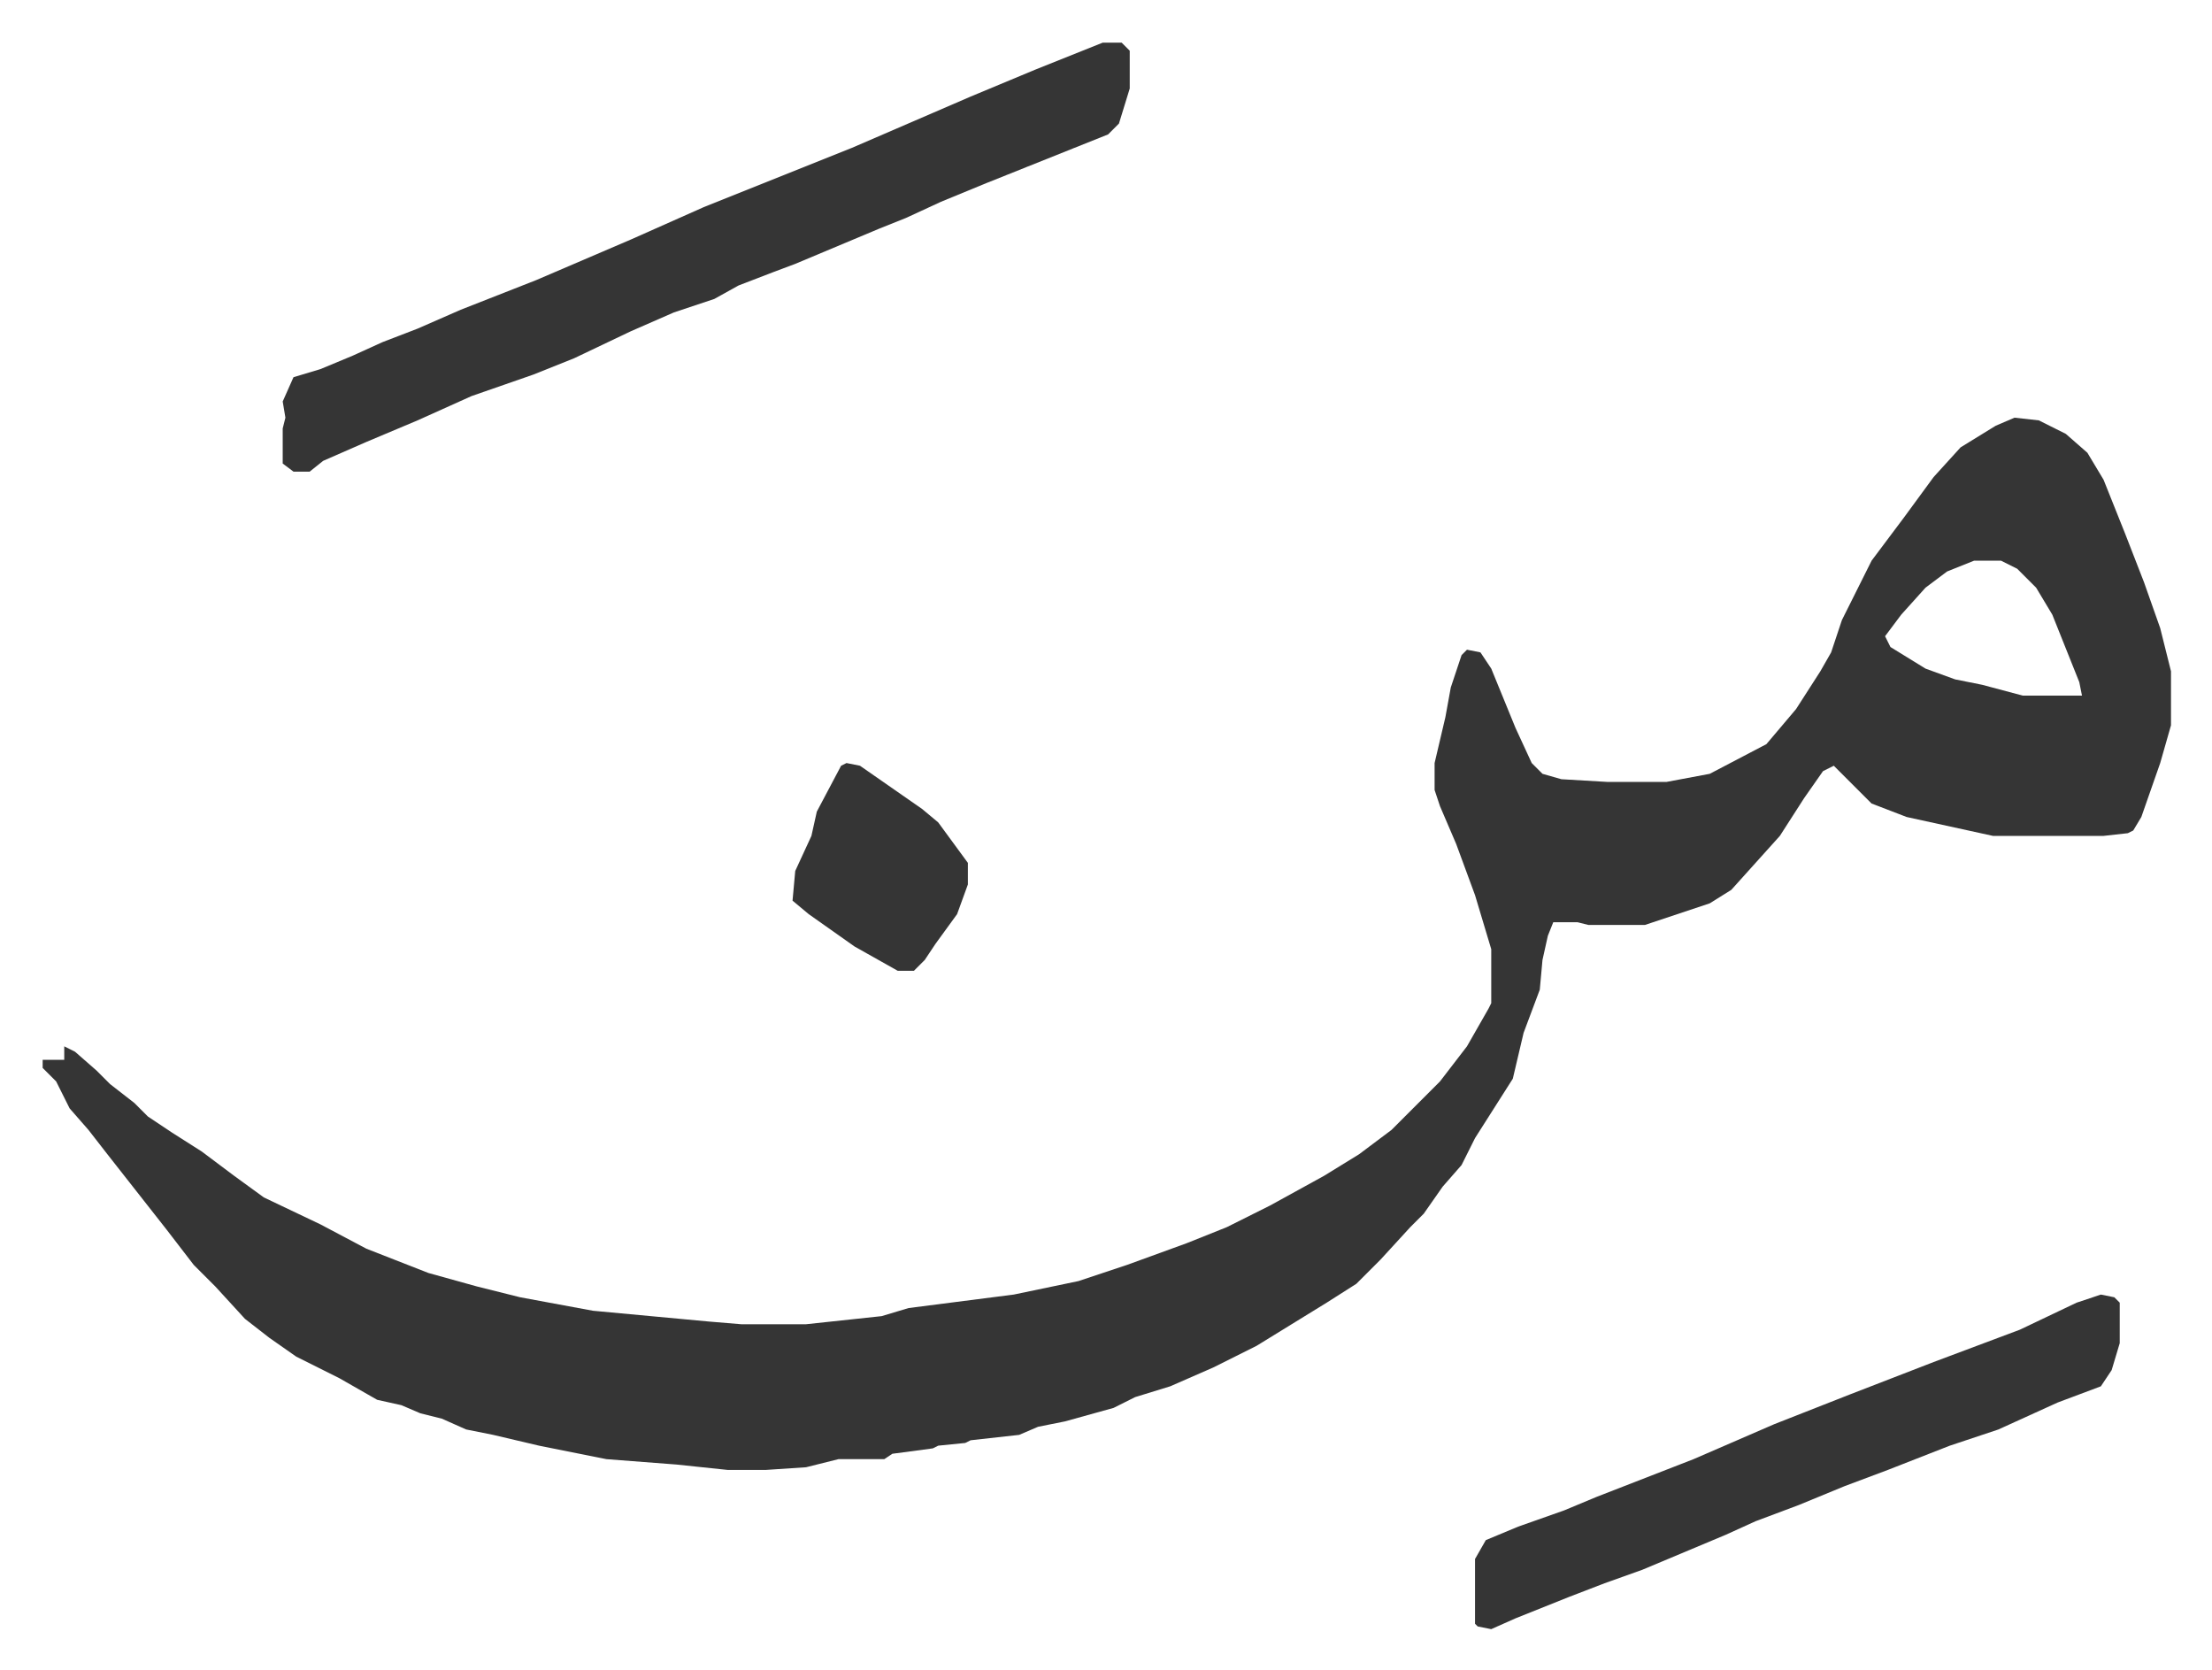 <svg xmlns="http://www.w3.org/2000/svg" viewBox="-15.8 553.2 820 619">
    <path fill="#353535" id="rule_normal" d="m731 708 9 1 10 5 8 7 6 10 8 20 7 18 6 17 4 16v20l-4 14-7 20-3 5-2 1-9 1h-41l-32-7-13-5-14-14-4 2-7 10-9 14-9 10-9 10-8 5-24 8h-21l-4-1h-9l-2 5-2 9-1 11-6 16-4 17-7 11-7 11-5 10-7 8-7 10-5 5-11 12-9 9-11 7-13 8-13 8-16 8-16 7-13 4-8 4-18 5-10 2-7 3-18 2-2 1-10 1-2 1-15 2-3 2h-17l-12 3-15 1h-14l-19-2-26-2-25-5-17-4-10-2-9-4-8-2-7-3-9-2-14-8-16-8-10-7-9-7-11-12-8-8-10-13-11-14-11-14-7-9-7-8-5-10-5-5v-3h8v-5l4 2 8 7 5 5 9 7 5 5 9 6 11 7 12 9 11 8 21 10 17 9 23 9 18 5 16 4 27 5 43 4 12 1h24l28-3 10-3 39-5 24-5 18-6 22-8 15-6 16-8 20-11 13-8 12-9 5-5 13-13 10-13 8-14 1-2v-20l-6-20-7-19-6-14-2-6v-10l4-17 2-11 4-12 2-2 5 1 4 6 9 22 6 13 4 4 7 2 17 1h22l16-3 21-11 11-13 9-14 4-7 4-12 11-22 12-16 11-15 10-11 13-8zm-15 53-10 4-8 6-9 10-6 8 2 4 13 8 11 4 10 2 15 4h22l-1-5-10-25-6-10-7-7-6-3zM393 569h7l3 3v14l-4 13-4 4-30 12-15 6-17 7-13 6-10 4-31 13-8 3-13 5-9 5-15 5-16 7-21 10-15 6-23 8-20 9-19 8-16 7-5 4h-6l-4-3v-13l1-4-1-6 4-9 10-3 12-5 11-5 13-5 16-7 28-11 35-15 27-12 30-12 25-10 44-19 24-10 20-8zm370 464 5 1 2 2v15l-3 10-4 6-16 6-22 10-18 6-23 9-16 6-17 7-16 6-11 5-31 13-14 5-13 5-10 4-10 4-9 4-5-1-1-1v-24l4-7 12-5 17-6 12-5 36-14 30-13 28-11 31-12 16-6 16-6 21-10z"/>
    <path fill="#353535" id="rule_normal" d="m298 836 5 1 23 16 6 5 11 15v8l-4 11-8 11-4 6-4 4h-6l-16-9-17-12-6-5 1-11 6-13 2-9 9-17z"/>
</svg>
